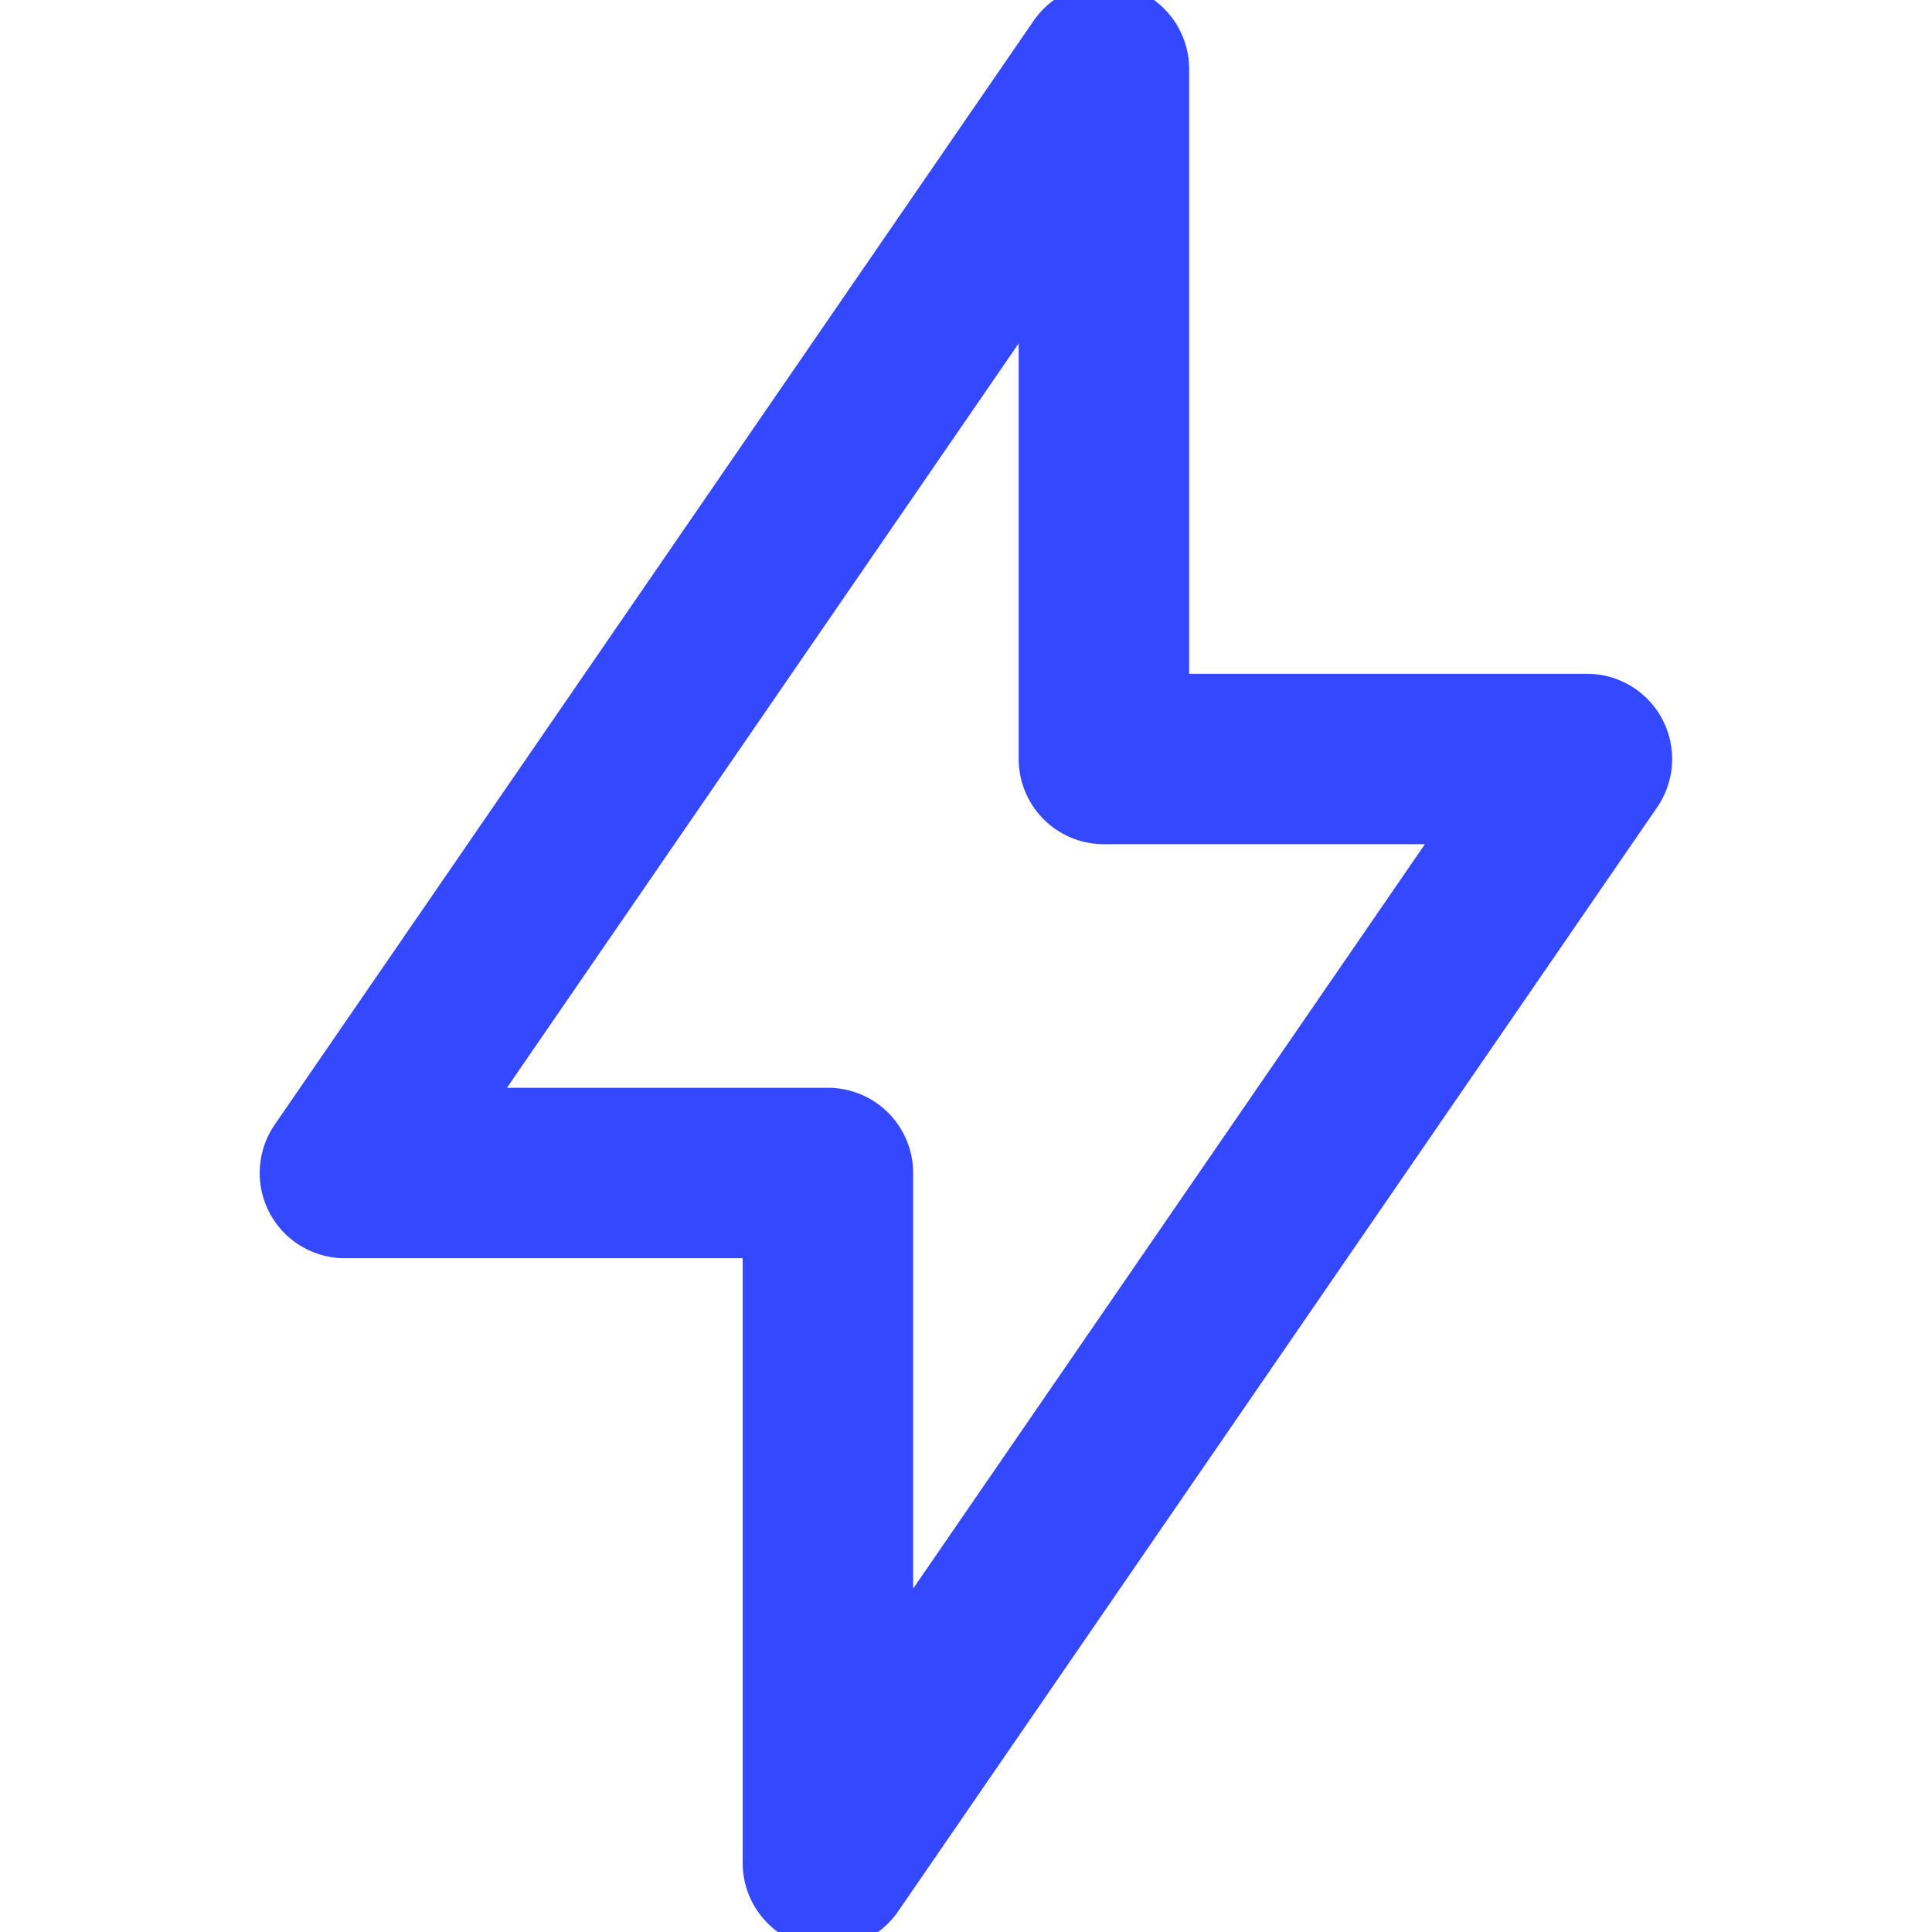 <svg width="34" height="34" viewBox="0 0 34 34" fill="none" xmlns="http://www.w3.org/2000/svg">
<g clip-path="url(#clip0_12652_211774)">
<path d="M19.427 1.214V13.357H27.927L14.57 32.786V20.643H6.07L19.427 1.214Z" stroke="#3448FF" stroke-width="3" stroke-linecap="round" stroke-linejoin="round"/>
</g>
<defs>
<clipPath id="clip0_12652_211774">
<rect width="34" height="34" fill="white"/>
</clipPath>
</defs>
</svg>
